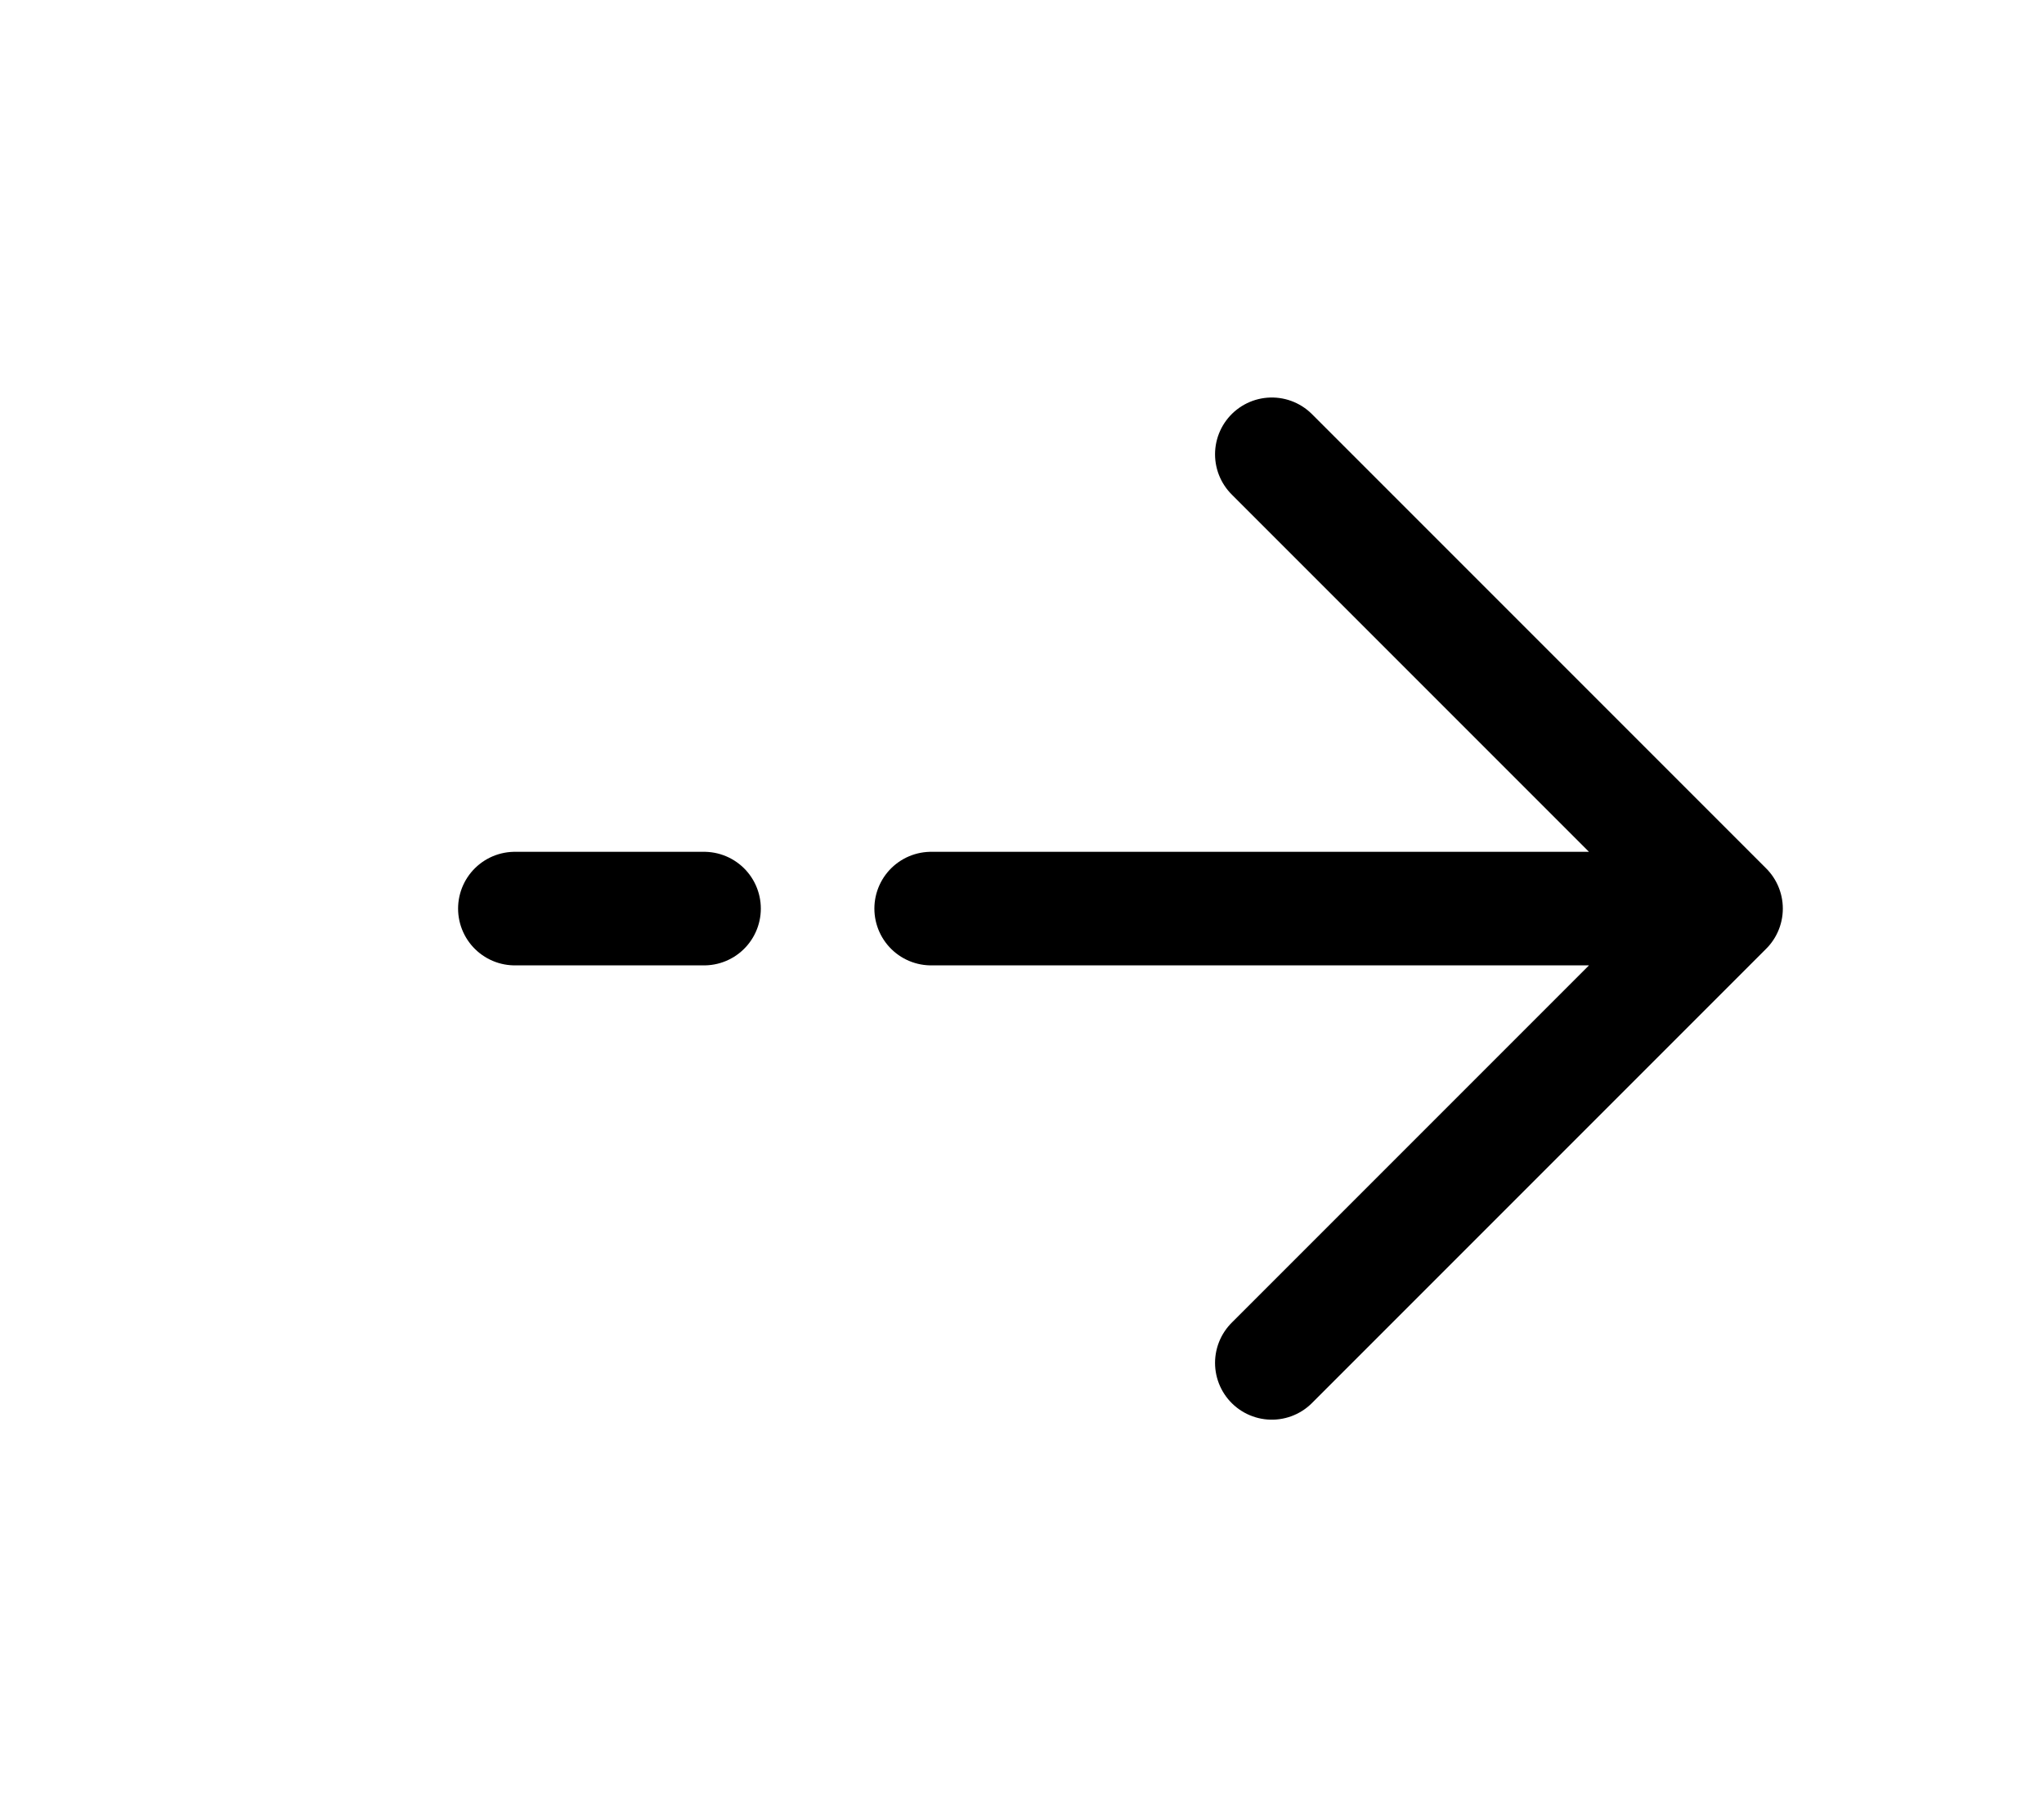 <svg width="9" height="8" viewBox="0 0 9 8" fill="none" xmlns="http://www.w3.org/2000/svg">
<path d="M7.6 4L5.6 2M7.6 4L5.6 6M7.6 4H4.1M2.267 4H3.1" stroke="black" stroke-width="0.5" stroke-linecap="round" stroke-linejoin="round"/>
</svg>
